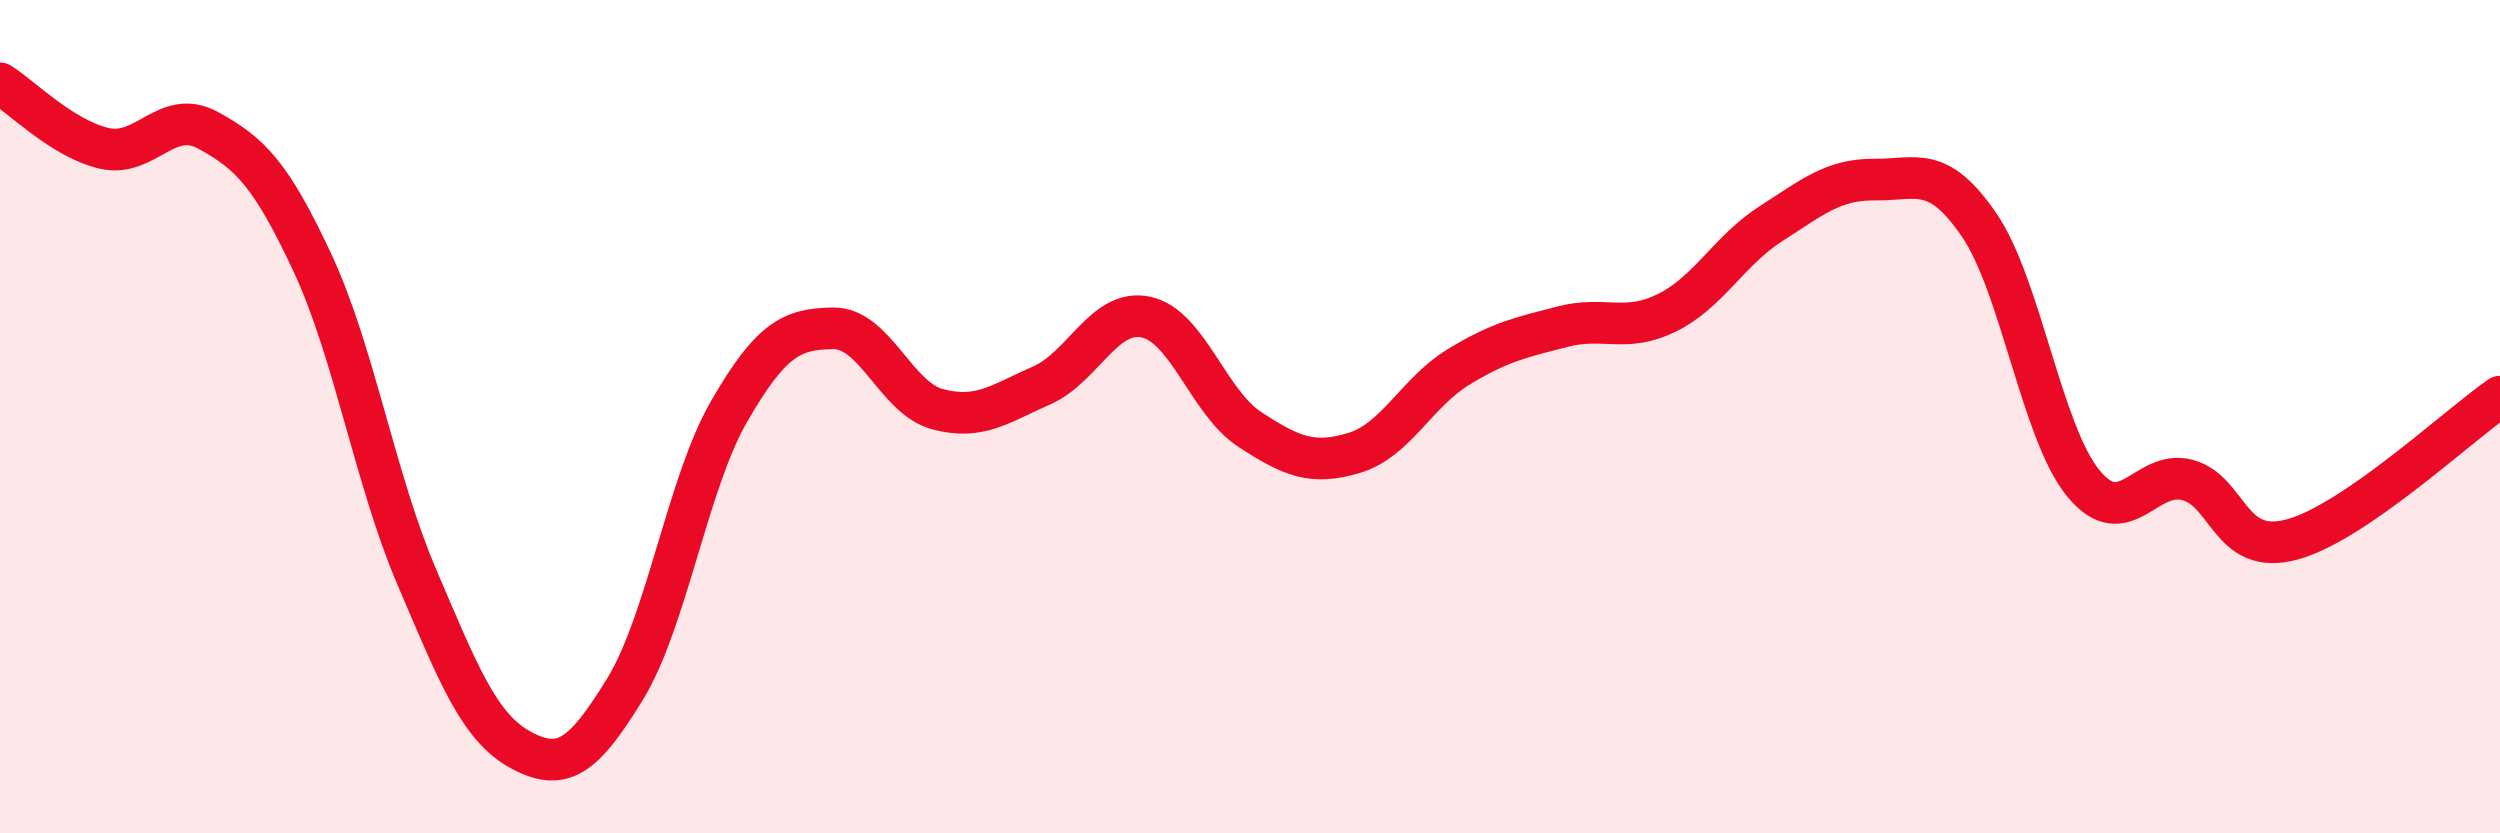 
    <svg width="60" height="20" viewBox="0 0 60 20" xmlns="http://www.w3.org/2000/svg">
      <path
        d="M 0,2 C 0.5,2.31 1.5,3.33 2.5,3.56 C 3.5,3.79 4,2.58 5,3.13 C 6,3.68 6.5,4.17 7.5,6.31 C 8.5,8.45 9,11.5 10,13.84 C 11,16.18 11.5,17.46 12.5,18 C 13.5,18.54 14,18.17 15,16.54 C 16,14.91 16.5,11.6 17.5,9.87 C 18.5,8.14 19,7.89 20,7.88 C 21,7.87 21.5,9.55 22.5,9.82 C 23.5,10.09 24,9.69 25,9.25 C 26,8.81 26.5,7.4 27.5,7.61 C 28.5,7.82 29,9.66 30,10.31 C 31,10.96 31.5,11.17 32.5,10.87 C 33.5,10.57 34,9.42 35,8.81 C 36,8.2 36.5,8.1 37.5,7.84 C 38.5,7.58 39,8 40,7.51 C 41,7.02 41.5,6.01 42.5,5.37 C 43.5,4.73 44,4.3 45,4.31 C 46,4.32 46.5,3.94 47.5,5.4 C 48.5,6.86 49,10.38 50,11.6 C 51,12.82 51.5,11.25 52.5,11.52 C 53.5,11.79 53.5,13.35 55,12.95 C 56.5,12.55 59,10.21 60,9.52L60 20L0 20Z"
        fill="#EB0A25"
        opacity="0.1"
        stroke-linecap="round"
        stroke-linejoin="round"
      />
      <path
        d="M 0,2 C 0.5,2.31 1.5,3.33 2.5,3.56 C 3.5,3.79 4,2.58 5,3.13 C 6,3.68 6.5,4.17 7.5,6.31 C 8.5,8.45 9,11.5 10,13.84 C 11,16.18 11.5,17.46 12.5,18 C 13.5,18.54 14,18.17 15,16.54 C 16,14.91 16.5,11.6 17.5,9.87 C 18.5,8.14 19,7.89 20,7.88 C 21,7.87 21.5,9.55 22.5,9.82 C 23.5,10.09 24,9.69 25,9.25 C 26,8.81 26.5,7.4 27.5,7.61 C 28.5,7.82 29,9.66 30,10.31 C 31,10.96 31.5,11.17 32.5,10.87 C 33.5,10.57 34,9.42 35,8.81 C 36,8.2 36.5,8.1 37.5,7.84 C 38.5,7.58 39,8 40,7.51 C 41,7.02 41.5,6.01 42.5,5.37 C 43.5,4.73 44,4.3 45,4.31 C 46,4.32 46.5,3.94 47.5,5.4 C 48.5,6.86 49,10.38 50,11.6 C 51,12.82 51.5,11.25 52.5,11.52 C 53.5,11.79 53.5,13.35 55,12.95 C 56.5,12.55 59,10.21 60,9.52"
        stroke="#EB0A25"
        stroke-width="1"
        fill="none"
        stroke-linecap="round"
        stroke-linejoin="round"
      />
    </svg>
  